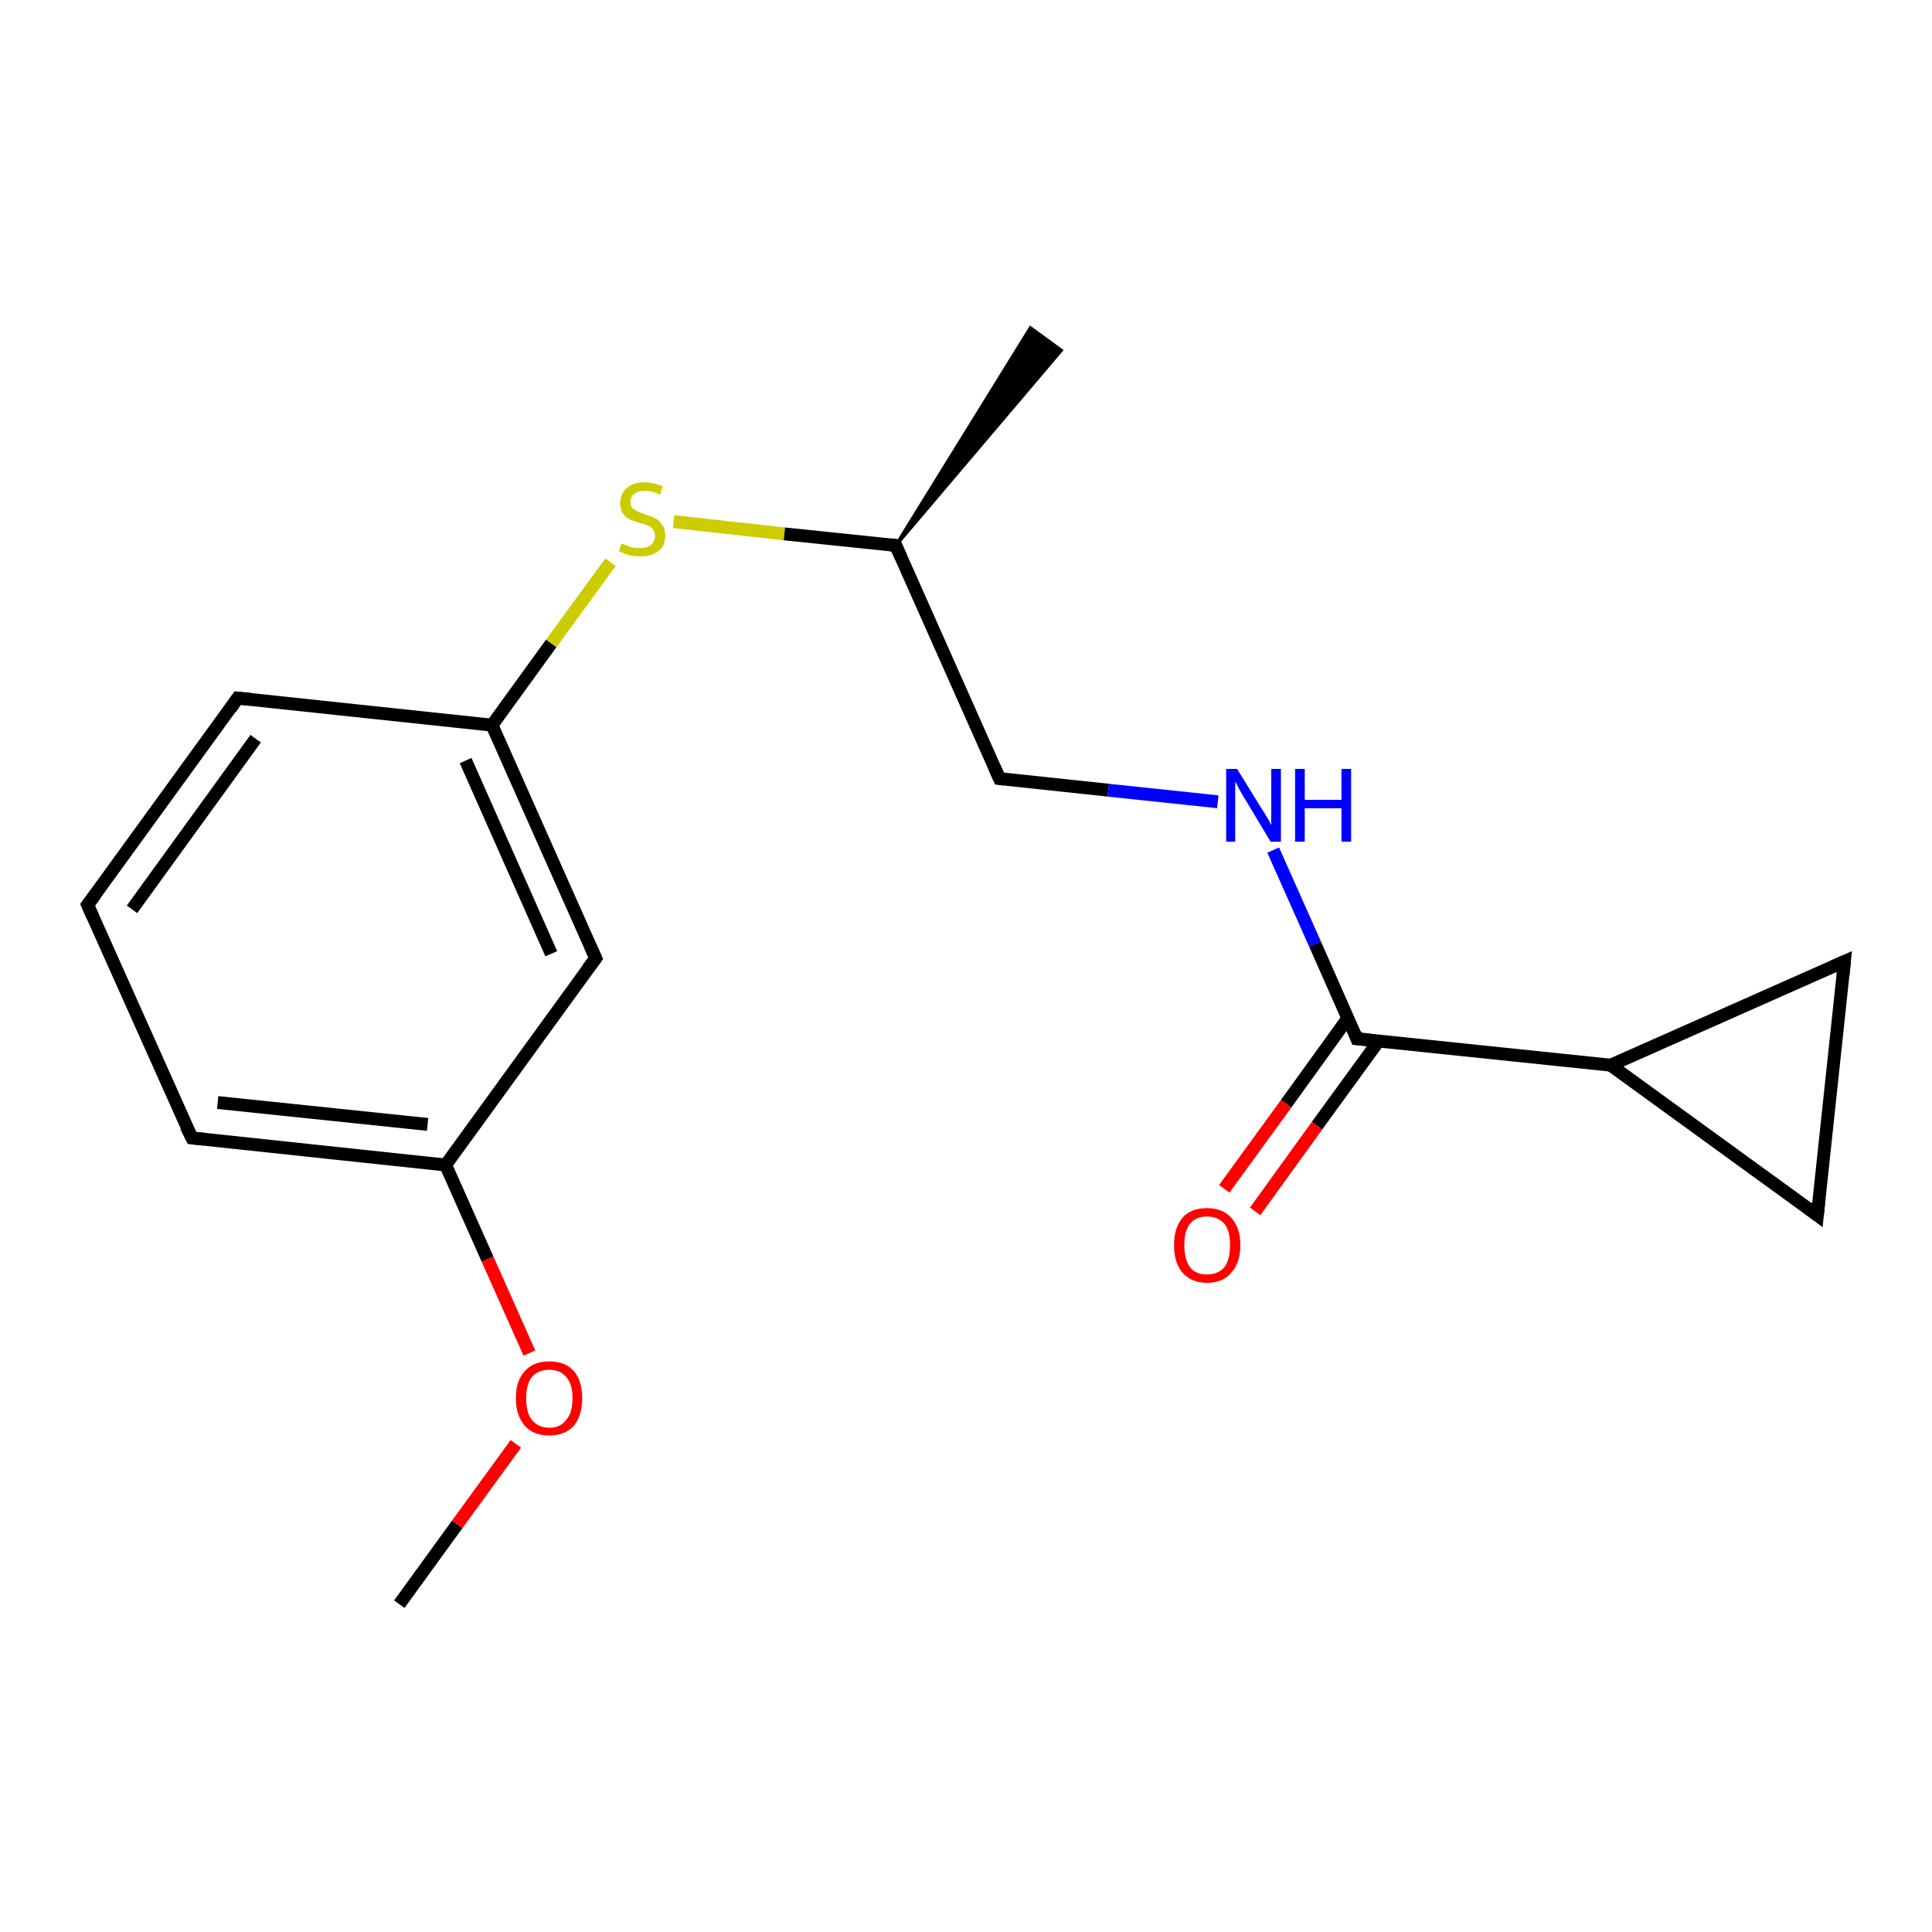 <?xml version='1.0' encoding='iso-8859-1'?>
<svg version='1.1' baseProfile='full'
              xmlns='http://www.w3.org/2000/svg'
                      xmlns:rdkit='http://www.rdkit.org/xml'
                      xmlns:xlink='http://www.w3.org/1999/xlink'
                  xml:space='preserve'
width='300px' height='300px' viewBox='0 0 300 300'>
<!-- END OF HEADER -->
<rect style='opacity:1.0;fill:#FFFFFF;stroke:none' width='300.0' height='300.0' x='0.0' y='0.0'> </rect>
<path class='bond-0 atom-0 atom-1' d='M 62.0,249.1 L 71.0,236.7' style='fill:none;fill-rule:evenodd;stroke:#000000;stroke-width:2.0px;stroke-linecap:butt;stroke-linejoin:miter;stroke-opacity:1' />
<path class='bond-0 atom-0 atom-1' d='M 71.0,236.7 L 80.1,224.2' style='fill:none;fill-rule:evenodd;stroke:#FF0000;stroke-width:2.0px;stroke-linecap:butt;stroke-linejoin:miter;stroke-opacity:1' />
<path class='bond-1 atom-1 atom-2' d='M 82.2,210.1 L 75.7,195.5' style='fill:none;fill-rule:evenodd;stroke:#FF0000;stroke-width:2.0px;stroke-linecap:butt;stroke-linejoin:miter;stroke-opacity:1' />
<path class='bond-1 atom-1 atom-2' d='M 75.7,195.5 L 69.2,180.9' style='fill:none;fill-rule:evenodd;stroke:#000000;stroke-width:2.0px;stroke-linecap:butt;stroke-linejoin:miter;stroke-opacity:1' />
<path class='bond-2 atom-2 atom-3' d='M 69.2,180.9 L 29.8,176.7' style='fill:none;fill-rule:evenodd;stroke:#000000;stroke-width:2.0px;stroke-linecap:butt;stroke-linejoin:miter;stroke-opacity:1' />
<path class='bond-2 atom-2 atom-3' d='M 66.4,174.6 L 33.8,171.2' style='fill:none;fill-rule:evenodd;stroke:#000000;stroke-width:2.0px;stroke-linecap:butt;stroke-linejoin:miter;stroke-opacity:1' />
<path class='bond-3 atom-3 atom-4' d='M 29.8,176.7 L 13.6,140.5' style='fill:none;fill-rule:evenodd;stroke:#000000;stroke-width:2.0px;stroke-linecap:butt;stroke-linejoin:miter;stroke-opacity:1' />
<path class='bond-4 atom-4 atom-5' d='M 13.6,140.5 L 36.9,108.4' style='fill:none;fill-rule:evenodd;stroke:#000000;stroke-width:2.0px;stroke-linecap:butt;stroke-linejoin:miter;stroke-opacity:1' />
<path class='bond-4 atom-4 atom-5' d='M 20.5,141.2 L 39.7,114.7' style='fill:none;fill-rule:evenodd;stroke:#000000;stroke-width:2.0px;stroke-linecap:butt;stroke-linejoin:miter;stroke-opacity:1' />
<path class='bond-5 atom-5 atom-6' d='M 36.9,108.4 L 76.4,112.6' style='fill:none;fill-rule:evenodd;stroke:#000000;stroke-width:2.0px;stroke-linecap:butt;stroke-linejoin:miter;stroke-opacity:1' />
<path class='bond-6 atom-6 atom-7' d='M 76.4,112.6 L 85.6,99.9' style='fill:none;fill-rule:evenodd;stroke:#000000;stroke-width:2.0px;stroke-linecap:butt;stroke-linejoin:miter;stroke-opacity:1' />
<path class='bond-6 atom-6 atom-7' d='M 85.6,99.9 L 94.8,87.3' style='fill:none;fill-rule:evenodd;stroke:#CCCC00;stroke-width:2.0px;stroke-linecap:butt;stroke-linejoin:miter;stroke-opacity:1' />
<path class='bond-7 atom-7 atom-8' d='M 104.6,81.0 L 121.8,82.9' style='fill:none;fill-rule:evenodd;stroke:#CCCC00;stroke-width:2.0px;stroke-linecap:butt;stroke-linejoin:miter;stroke-opacity:1' />
<path class='bond-7 atom-7 atom-8' d='M 121.8,82.9 L 139.1,84.7' style='fill:none;fill-rule:evenodd;stroke:#000000;stroke-width:2.0px;stroke-linecap:butt;stroke-linejoin:miter;stroke-opacity:1' />
<path class='bond-8 atom-8 atom-9' d='M 139.1,84.7 L 160.0,50.9 L 164.8,54.4 Z' style='fill:#000000;fill-rule:evenodd;fill-opacity:1;stroke:#000000;stroke-width:0.5px;stroke-linecap:butt;stroke-linejoin:miter;stroke-opacity:1;' />
<path class='bond-9 atom-8 atom-10' d='M 139.1,84.7 L 155.2,120.9' style='fill:none;fill-rule:evenodd;stroke:#000000;stroke-width:2.0px;stroke-linecap:butt;stroke-linejoin:miter;stroke-opacity:1' />
<path class='bond-10 atom-10 atom-11' d='M 155.2,120.9 L 172.1,122.7' style='fill:none;fill-rule:evenodd;stroke:#000000;stroke-width:2.0px;stroke-linecap:butt;stroke-linejoin:miter;stroke-opacity:1' />
<path class='bond-10 atom-10 atom-11' d='M 172.1,122.7 L 189.1,124.5' style='fill:none;fill-rule:evenodd;stroke:#0000FF;stroke-width:2.0px;stroke-linecap:butt;stroke-linejoin:miter;stroke-opacity:1' />
<path class='bond-11 atom-11 atom-12' d='M 197.7,132.0 L 204.2,146.6' style='fill:none;fill-rule:evenodd;stroke:#0000FF;stroke-width:2.0px;stroke-linecap:butt;stroke-linejoin:miter;stroke-opacity:1' />
<path class='bond-11 atom-11 atom-12' d='M 204.2,146.6 L 210.7,161.3' style='fill:none;fill-rule:evenodd;stroke:#000000;stroke-width:2.0px;stroke-linecap:butt;stroke-linejoin:miter;stroke-opacity:1' />
<path class='bond-12 atom-12 atom-13' d='M 209.3,158.1 L 199.7,171.4' style='fill:none;fill-rule:evenodd;stroke:#000000;stroke-width:2.0px;stroke-linecap:butt;stroke-linejoin:miter;stroke-opacity:1' />
<path class='bond-12 atom-12 atom-13' d='M 199.7,171.4 L 190.1,184.6' style='fill:none;fill-rule:evenodd;stroke:#FF0000;stroke-width:2.0px;stroke-linecap:butt;stroke-linejoin:miter;stroke-opacity:1' />
<path class='bond-12 atom-12 atom-13' d='M 214.1,161.6 L 204.5,174.8' style='fill:none;fill-rule:evenodd;stroke:#000000;stroke-width:2.0px;stroke-linecap:butt;stroke-linejoin:miter;stroke-opacity:1' />
<path class='bond-12 atom-12 atom-13' d='M 204.5,174.8 L 194.9,188.1' style='fill:none;fill-rule:evenodd;stroke:#FF0000;stroke-width:2.0px;stroke-linecap:butt;stroke-linejoin:miter;stroke-opacity:1' />
<path class='bond-13 atom-12 atom-14' d='M 210.7,161.3 L 250.1,165.4' style='fill:none;fill-rule:evenodd;stroke:#000000;stroke-width:2.0px;stroke-linecap:butt;stroke-linejoin:miter;stroke-opacity:1' />
<path class='bond-14 atom-14 atom-15' d='M 250.1,165.4 L 286.4,149.3' style='fill:none;fill-rule:evenodd;stroke:#000000;stroke-width:2.0px;stroke-linecap:butt;stroke-linejoin:miter;stroke-opacity:1' />
<path class='bond-15 atom-15 atom-16' d='M 286.4,149.3 L 282.2,188.7' style='fill:none;fill-rule:evenodd;stroke:#000000;stroke-width:2.0px;stroke-linecap:butt;stroke-linejoin:miter;stroke-opacity:1' />
<path class='bond-16 atom-6 atom-17' d='M 76.4,112.6 L 92.5,148.8' style='fill:none;fill-rule:evenodd;stroke:#000000;stroke-width:2.0px;stroke-linecap:butt;stroke-linejoin:miter;stroke-opacity:1' />
<path class='bond-16 atom-6 atom-17' d='M 72.3,118.1 L 85.6,148.1' style='fill:none;fill-rule:evenodd;stroke:#000000;stroke-width:2.0px;stroke-linecap:butt;stroke-linejoin:miter;stroke-opacity:1' />
<path class='bond-17 atom-17 atom-2' d='M 92.5,148.8 L 69.2,180.9' style='fill:none;fill-rule:evenodd;stroke:#000000;stroke-width:2.0px;stroke-linecap:butt;stroke-linejoin:miter;stroke-opacity:1' />
<path class='bond-18 atom-16 atom-14' d='M 282.2,188.7 L 250.1,165.4' style='fill:none;fill-rule:evenodd;stroke:#000000;stroke-width:2.0px;stroke-linecap:butt;stroke-linejoin:miter;stroke-opacity:1' />
<path d='M 31.7,176.9 L 29.8,176.7 L 28.9,174.9' style='fill:none;stroke:#000000;stroke-width:2.0px;stroke-linecap:butt;stroke-linejoin:miter;stroke-opacity:1;' />
<path d='M 14.4,142.3 L 13.6,140.5 L 14.8,138.9' style='fill:none;stroke:#000000;stroke-width:2.0px;stroke-linecap:butt;stroke-linejoin:miter;stroke-opacity:1;' />
<path d='M 35.8,110.0 L 36.9,108.4 L 38.9,108.6' style='fill:none;stroke:#000000;stroke-width:2.0px;stroke-linecap:butt;stroke-linejoin:miter;stroke-opacity:1;' />
<path d='M 138.2,84.6 L 139.1,84.7 L 139.9,86.5' style='fill:none;stroke:#000000;stroke-width:2.0px;stroke-linecap:butt;stroke-linejoin:miter;stroke-opacity:1;' />
<path d='M 154.4,119.1 L 155.2,120.9 L 156.0,121.0' style='fill:none;stroke:#000000;stroke-width:2.0px;stroke-linecap:butt;stroke-linejoin:miter;stroke-opacity:1;' />
<path d='M 210.4,160.5 L 210.7,161.3 L 212.7,161.5' style='fill:none;stroke:#000000;stroke-width:2.0px;stroke-linecap:butt;stroke-linejoin:miter;stroke-opacity:1;' />
<path d='M 284.6,150.1 L 286.4,149.3 L 286.2,151.3' style='fill:none;stroke:#000000;stroke-width:2.0px;stroke-linecap:butt;stroke-linejoin:miter;stroke-opacity:1;' />
<path d='M 282.4,186.7 L 282.2,188.7 L 280.6,187.5' style='fill:none;stroke:#000000;stroke-width:2.0px;stroke-linecap:butt;stroke-linejoin:miter;stroke-opacity:1;' />
<path d='M 91.7,147.0 L 92.5,148.8 L 91.3,150.4' style='fill:none;stroke:#000000;stroke-width:2.0px;stroke-linecap:butt;stroke-linejoin:miter;stroke-opacity:1;' />
<path class='atom-1' d='M 80.1 217.1
Q 80.1 214.4, 81.5 212.9
Q 82.8 211.4, 85.3 211.4
Q 87.8 211.4, 89.1 212.9
Q 90.4 214.4, 90.4 217.1
Q 90.4 219.8, 89.1 221.4
Q 87.7 222.9, 85.3 222.9
Q 82.8 222.9, 81.5 221.4
Q 80.1 219.8, 80.1 217.1
M 85.3 221.7
Q 87.0 221.7, 87.9 220.5
Q 88.9 219.4, 88.9 217.1
Q 88.9 214.9, 87.9 213.8
Q 87.0 212.7, 85.3 212.7
Q 83.6 212.7, 82.6 213.8
Q 81.7 214.9, 81.7 217.1
Q 81.7 219.4, 82.6 220.5
Q 83.6 221.7, 85.3 221.7
' fill='#FF0000'/>
<path class='atom-7' d='M 96.5 84.4
Q 96.6 84.4, 97.1 84.6
Q 97.7 84.9, 98.2 85.0
Q 98.8 85.1, 99.4 85.1
Q 100.5 85.1, 101.1 84.6
Q 101.7 84.1, 101.7 83.2
Q 101.7 82.6, 101.4 82.2
Q 101.1 81.8, 100.6 81.6
Q 100.1 81.4, 99.3 81.2
Q 98.3 80.9, 97.7 80.6
Q 97.1 80.3, 96.7 79.7
Q 96.3 79.1, 96.3 78.1
Q 96.3 76.7, 97.3 75.8
Q 98.2 74.9, 100.1 74.9
Q 101.4 74.9, 102.9 75.5
L 102.5 76.8
Q 101.2 76.2, 100.2 76.2
Q 99.1 76.2, 98.5 76.7
Q 97.9 77.1, 97.9 77.9
Q 97.9 78.5, 98.2 78.9
Q 98.5 79.2, 99.0 79.4
Q 99.4 79.6, 100.2 79.9
Q 101.2 80.2, 101.8 80.5
Q 102.4 80.8, 102.8 81.5
Q 103.3 82.1, 103.3 83.2
Q 103.3 84.8, 102.2 85.6
Q 101.2 86.4, 99.5 86.4
Q 98.5 86.4, 97.7 86.2
Q 97.0 86.0, 96.1 85.6
L 96.5 84.4
' fill='#CCCC00'/>
<path class='atom-11' d='M 192.1 119.4
L 195.8 125.4
Q 196.2 126.0, 196.8 127.0
Q 197.4 128.1, 197.4 128.1
L 197.4 119.4
L 198.9 119.4
L 198.9 130.7
L 197.3 130.7
L 193.4 124.2
Q 192.9 123.4, 192.4 122.5
Q 192.0 121.6, 191.8 121.4
L 191.8 130.7
L 190.4 130.7
L 190.4 119.4
L 192.1 119.4
' fill='#0000FF'/>
<path class='atom-11' d='M 201.1 119.4
L 202.6 119.4
L 202.6 124.2
L 208.3 124.2
L 208.3 119.4
L 209.8 119.4
L 209.8 130.7
L 208.3 130.7
L 208.3 125.5
L 202.6 125.5
L 202.6 130.7
L 201.1 130.7
L 201.1 119.4
' fill='#0000FF'/>
<path class='atom-13' d='M 182.3 193.3
Q 182.3 190.7, 183.6 189.1
Q 184.9 187.6, 187.4 187.6
Q 189.9 187.6, 191.2 189.1
Q 192.6 190.7, 192.6 193.3
Q 192.6 196.1, 191.2 197.6
Q 189.9 199.2, 187.4 199.2
Q 185.0 199.2, 183.6 197.6
Q 182.3 196.1, 182.3 193.3
M 187.4 197.9
Q 189.1 197.9, 190.1 196.8
Q 191.0 195.6, 191.0 193.3
Q 191.0 191.1, 190.1 190.0
Q 189.1 188.9, 187.4 188.9
Q 185.7 188.9, 184.8 190.0
Q 183.9 191.1, 183.9 193.3
Q 183.9 195.6, 184.8 196.8
Q 185.7 197.9, 187.4 197.9
' fill='#FF0000'/>
</svg>

